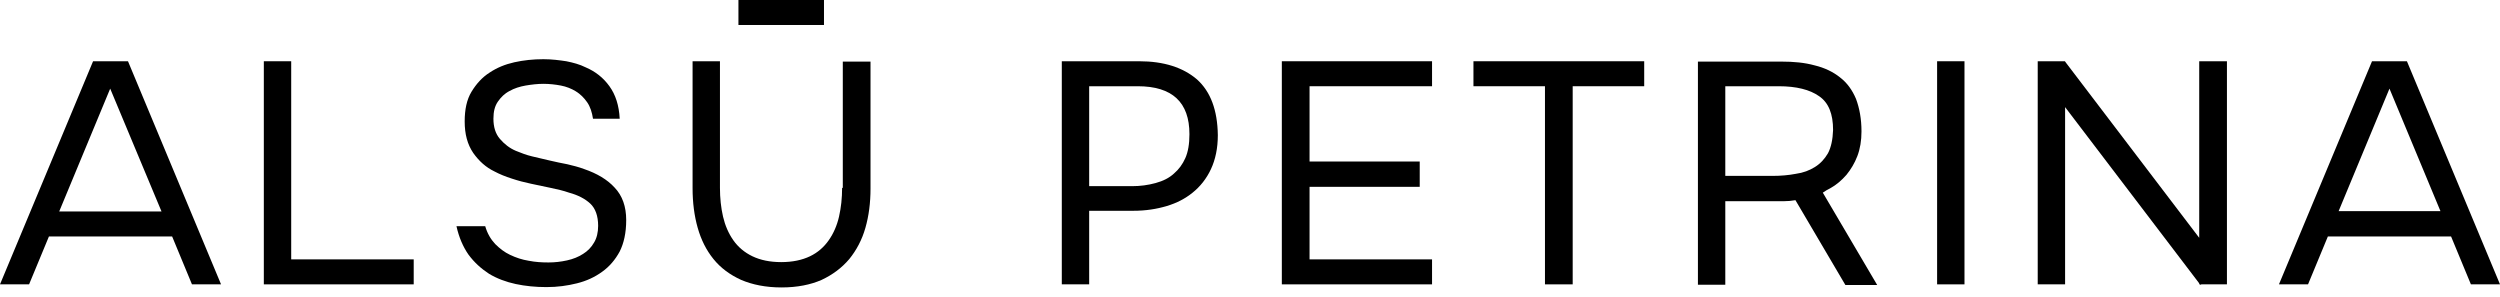 <?xml version="1.0" encoding="UTF-8"?> <svg xmlns="http://www.w3.org/2000/svg" width="160" height="19" viewBox="0 0 160 19" fill="none"> <g clip-path="url(#clip0_30_171)"> <path d="M18.637 3.92H16.885V18.199H26.477V16.6H18.637V3.92Z" fill="black"></path> <path d="M37.383 10.819C37.033 10.687 36.682 10.6 36.31 10.512C35.938 10.446 35.565 10.359 35.171 10.271C34.799 10.183 34.426 10.096 34.054 10.008C33.682 9.921 33.353 9.789 33.025 9.658C32.609 9.483 32.28 9.22 31.996 8.891C31.711 8.563 31.579 8.125 31.579 7.599C31.579 7.139 31.667 6.789 31.864 6.504C32.061 6.22 32.302 5.979 32.609 5.825C32.915 5.65 33.266 5.541 33.638 5.475C34.032 5.409 34.405 5.365 34.777 5.365C35.171 5.365 35.543 5.409 35.894 5.475C36.244 5.541 36.573 5.672 36.857 5.847C37.142 6.022 37.383 6.263 37.58 6.548C37.777 6.833 37.887 7.183 37.952 7.599H39.661C39.617 6.745 39.398 6.066 39.004 5.519C38.609 4.971 38.106 4.577 37.492 4.314C37.098 4.117 36.682 4.008 36.244 3.92C35.806 3.854 35.324 3.789 34.777 3.789C34.12 3.789 33.507 3.854 32.915 3.986C32.324 4.117 31.799 4.336 31.339 4.643C30.857 4.949 30.485 5.365 30.178 5.869C29.871 6.373 29.74 7.008 29.74 7.774C29.74 8.585 29.915 9.242 30.287 9.789C30.66 10.315 31.098 10.709 31.645 10.972C31.974 11.147 32.346 11.3 32.762 11.432C33.156 11.563 33.572 11.673 33.989 11.76C34.405 11.848 34.821 11.935 35.237 12.023C35.653 12.111 36.047 12.198 36.419 12.33C36.989 12.483 37.449 12.724 37.777 13.03C38.106 13.337 38.281 13.819 38.281 14.454C38.281 14.87 38.193 15.242 38.018 15.527C37.843 15.834 37.602 16.074 37.317 16.25C37.011 16.447 36.682 16.578 36.288 16.666C35.894 16.753 35.5 16.797 35.105 16.797C34.689 16.797 34.273 16.775 33.835 16.688C33.419 16.622 33.025 16.491 32.653 16.315C32.28 16.14 31.974 15.899 31.689 15.614C31.404 15.308 31.185 14.936 31.054 14.476H29.214C29.368 15.177 29.631 15.79 29.981 16.293C30.353 16.797 30.791 17.191 31.295 17.52C31.799 17.826 32.39 18.045 33.003 18.177C33.616 18.308 34.273 18.374 34.974 18.374C35.675 18.374 36.31 18.286 36.923 18.133C37.536 17.98 38.062 17.739 38.544 17.388C39.004 17.06 39.376 16.622 39.661 16.096C39.923 15.571 40.077 14.914 40.077 14.082C40.077 13.227 39.836 12.527 39.332 12.001C38.872 11.497 38.215 11.103 37.383 10.819Z" fill="black"></path> <path d="M53.895 12.023C53.895 12.68 53.83 13.271 53.698 13.863C53.567 14.432 53.348 14.936 53.041 15.374C52.735 15.812 52.34 16.162 51.837 16.403C51.333 16.644 50.72 16.775 49.997 16.775C49.275 16.775 48.661 16.644 48.158 16.403C47.654 16.162 47.238 15.812 46.931 15.374C46.625 14.936 46.406 14.432 46.274 13.863C46.143 13.293 46.077 12.68 46.077 12.023V3.92H44.325V12.045C44.325 12.965 44.435 13.819 44.654 14.585C44.873 15.352 45.201 16.009 45.661 16.578C46.121 17.148 46.712 17.585 47.435 17.914C48.158 18.221 49.012 18.396 50.019 18.396C51.026 18.396 51.881 18.221 52.581 17.914C53.282 17.585 53.873 17.148 54.355 16.578C54.815 16.009 55.166 15.352 55.385 14.585C55.604 13.819 55.713 12.987 55.713 12.067V3.942H53.939V12.023H53.895Z" fill="black"></path> <path d="M76.606 5.081C75.708 4.314 74.481 3.92 72.904 3.92H67.955V18.199H69.707V13.49H72.532C73.32 13.49 74.021 13.381 74.678 13.184C75.335 12.987 75.861 12.702 76.299 12.351C76.803 11.957 77.219 11.432 77.503 10.819C77.788 10.205 77.941 9.483 77.941 8.65C77.919 7.052 77.481 5.869 76.606 5.081ZM75.861 10.118C75.686 10.512 75.445 10.84 75.138 11.103C74.832 11.388 74.437 11.585 73.956 11.716C73.474 11.848 72.97 11.914 72.466 11.914H69.707V5.519H72.817C75.029 5.519 76.124 6.548 76.124 8.585C76.124 9.22 76.036 9.723 75.861 10.118Z" fill="black"></path> <path d="M82.037 18.199H91.651V16.6H83.811V11.957H90.862V10.337H83.811V5.519H91.651V3.92H82.037V18.199Z" fill="black"></path> <path d="M94.301 5.519H98.878V18.199H100.652V5.519H105.229V3.92H94.301V5.519Z" fill="black"></path> <path d="M117.142 12.045C117.536 11.826 117.865 11.541 118.172 11.191C118.456 10.84 118.697 10.446 118.872 9.986C119.047 9.526 119.135 9.001 119.135 8.41C119.135 7.599 119.004 6.92 118.785 6.329C118.544 5.76 118.215 5.3 117.755 4.949C117.317 4.599 116.77 4.336 116.135 4.183C115.5 4.008 114.799 3.942 114.011 3.942H108.667V18.221H110.419V12.877C110.419 12.877 113.792 12.877 114.164 12.877C114.405 12.877 114.668 12.855 114.908 12.811L118.106 18.242H120.142L116.66 12.33C116.814 12.22 116.967 12.133 117.142 12.045ZM113.441 11.257H110.419V5.519H113.835C114.974 5.519 115.828 5.738 116.42 6.154C117.033 6.57 117.317 7.293 117.317 8.322C117.296 8.935 117.186 9.439 116.989 9.811C116.77 10.183 116.507 10.468 116.157 10.687C115.806 10.906 115.412 11.059 114.93 11.125C114.47 11.213 113.967 11.257 113.441 11.257Z" fill="black"></path> <path d="M125.727 3.92H123.975V18.199H125.727V3.92Z" fill="black"></path> <path d="M5.957 3.92L0 18.199H1.861L3.132 15.133H11.016L12.286 18.199H14.147L8.191 3.92H5.957ZM10.337 13.534H3.789L7.052 5.672L10.337 13.534Z" fill="black"></path> <path d="M154.043 3.92H151.809L145.853 18.199H147.714L148.984 15.133H156.868L158.138 18.199H160L154.043 3.92ZM149.663 13.534L152.926 5.672L156.189 13.512H149.663V13.534Z" fill="black"></path> <path d="M140.75 15.22L132.166 3.942V3.92H132.144H130.414V18.199H132.166V6.855L140.75 18.133V18.199H140.816L140.838 18.242L140.882 18.199H142.524V3.92H140.75V15.22Z" fill="black"></path> <path d="M52.735 0H47.26V1.599H52.735V0Z" fill="black"></path> </g> <defs> <clipPath id="clip0_30_171"> <rect width="160" height="18.396" fill="white"></rect> </clipPath> </defs> </svg> 